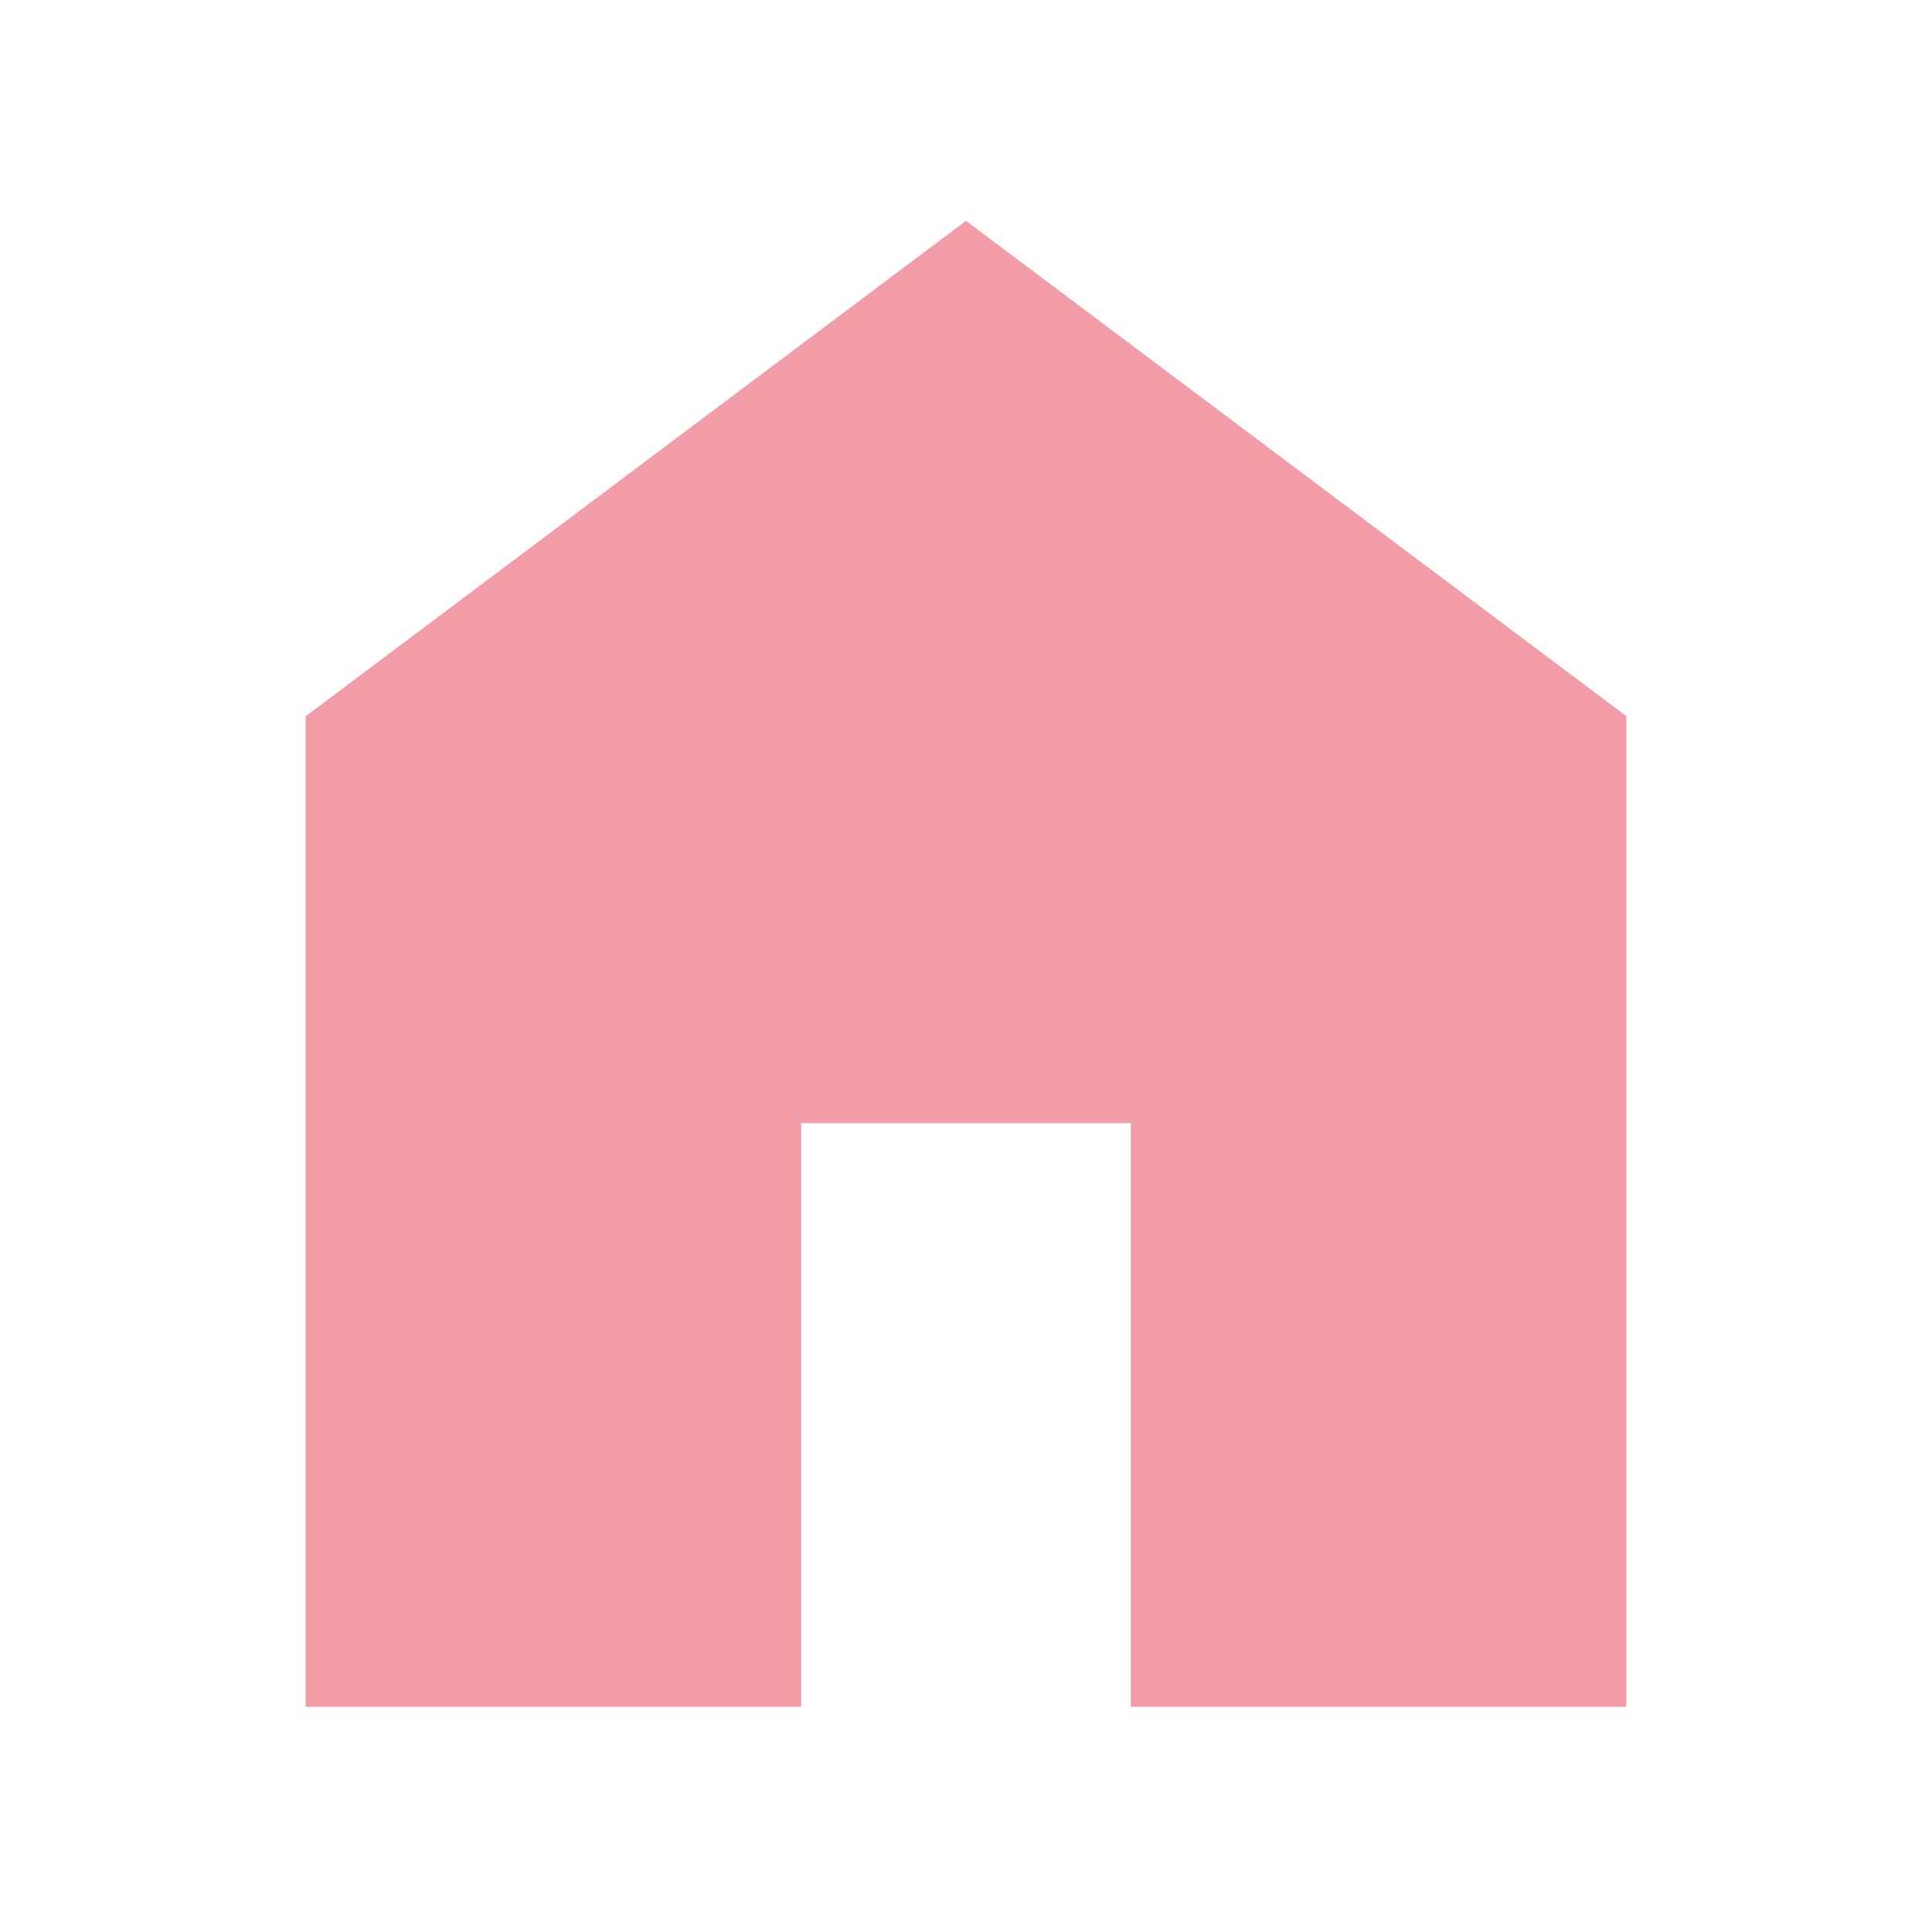 <svg xmlns="http://www.w3.org/2000/svg" height="24px" viewBox="0 -960 960 960" width="24px" fill="#F19CA6"><path d="M151.87-111.87v-492.2L480-850.28l328.13 246.13v492.28H561.91v-290.04H398.09v290.04H151.87Z"/></svg>